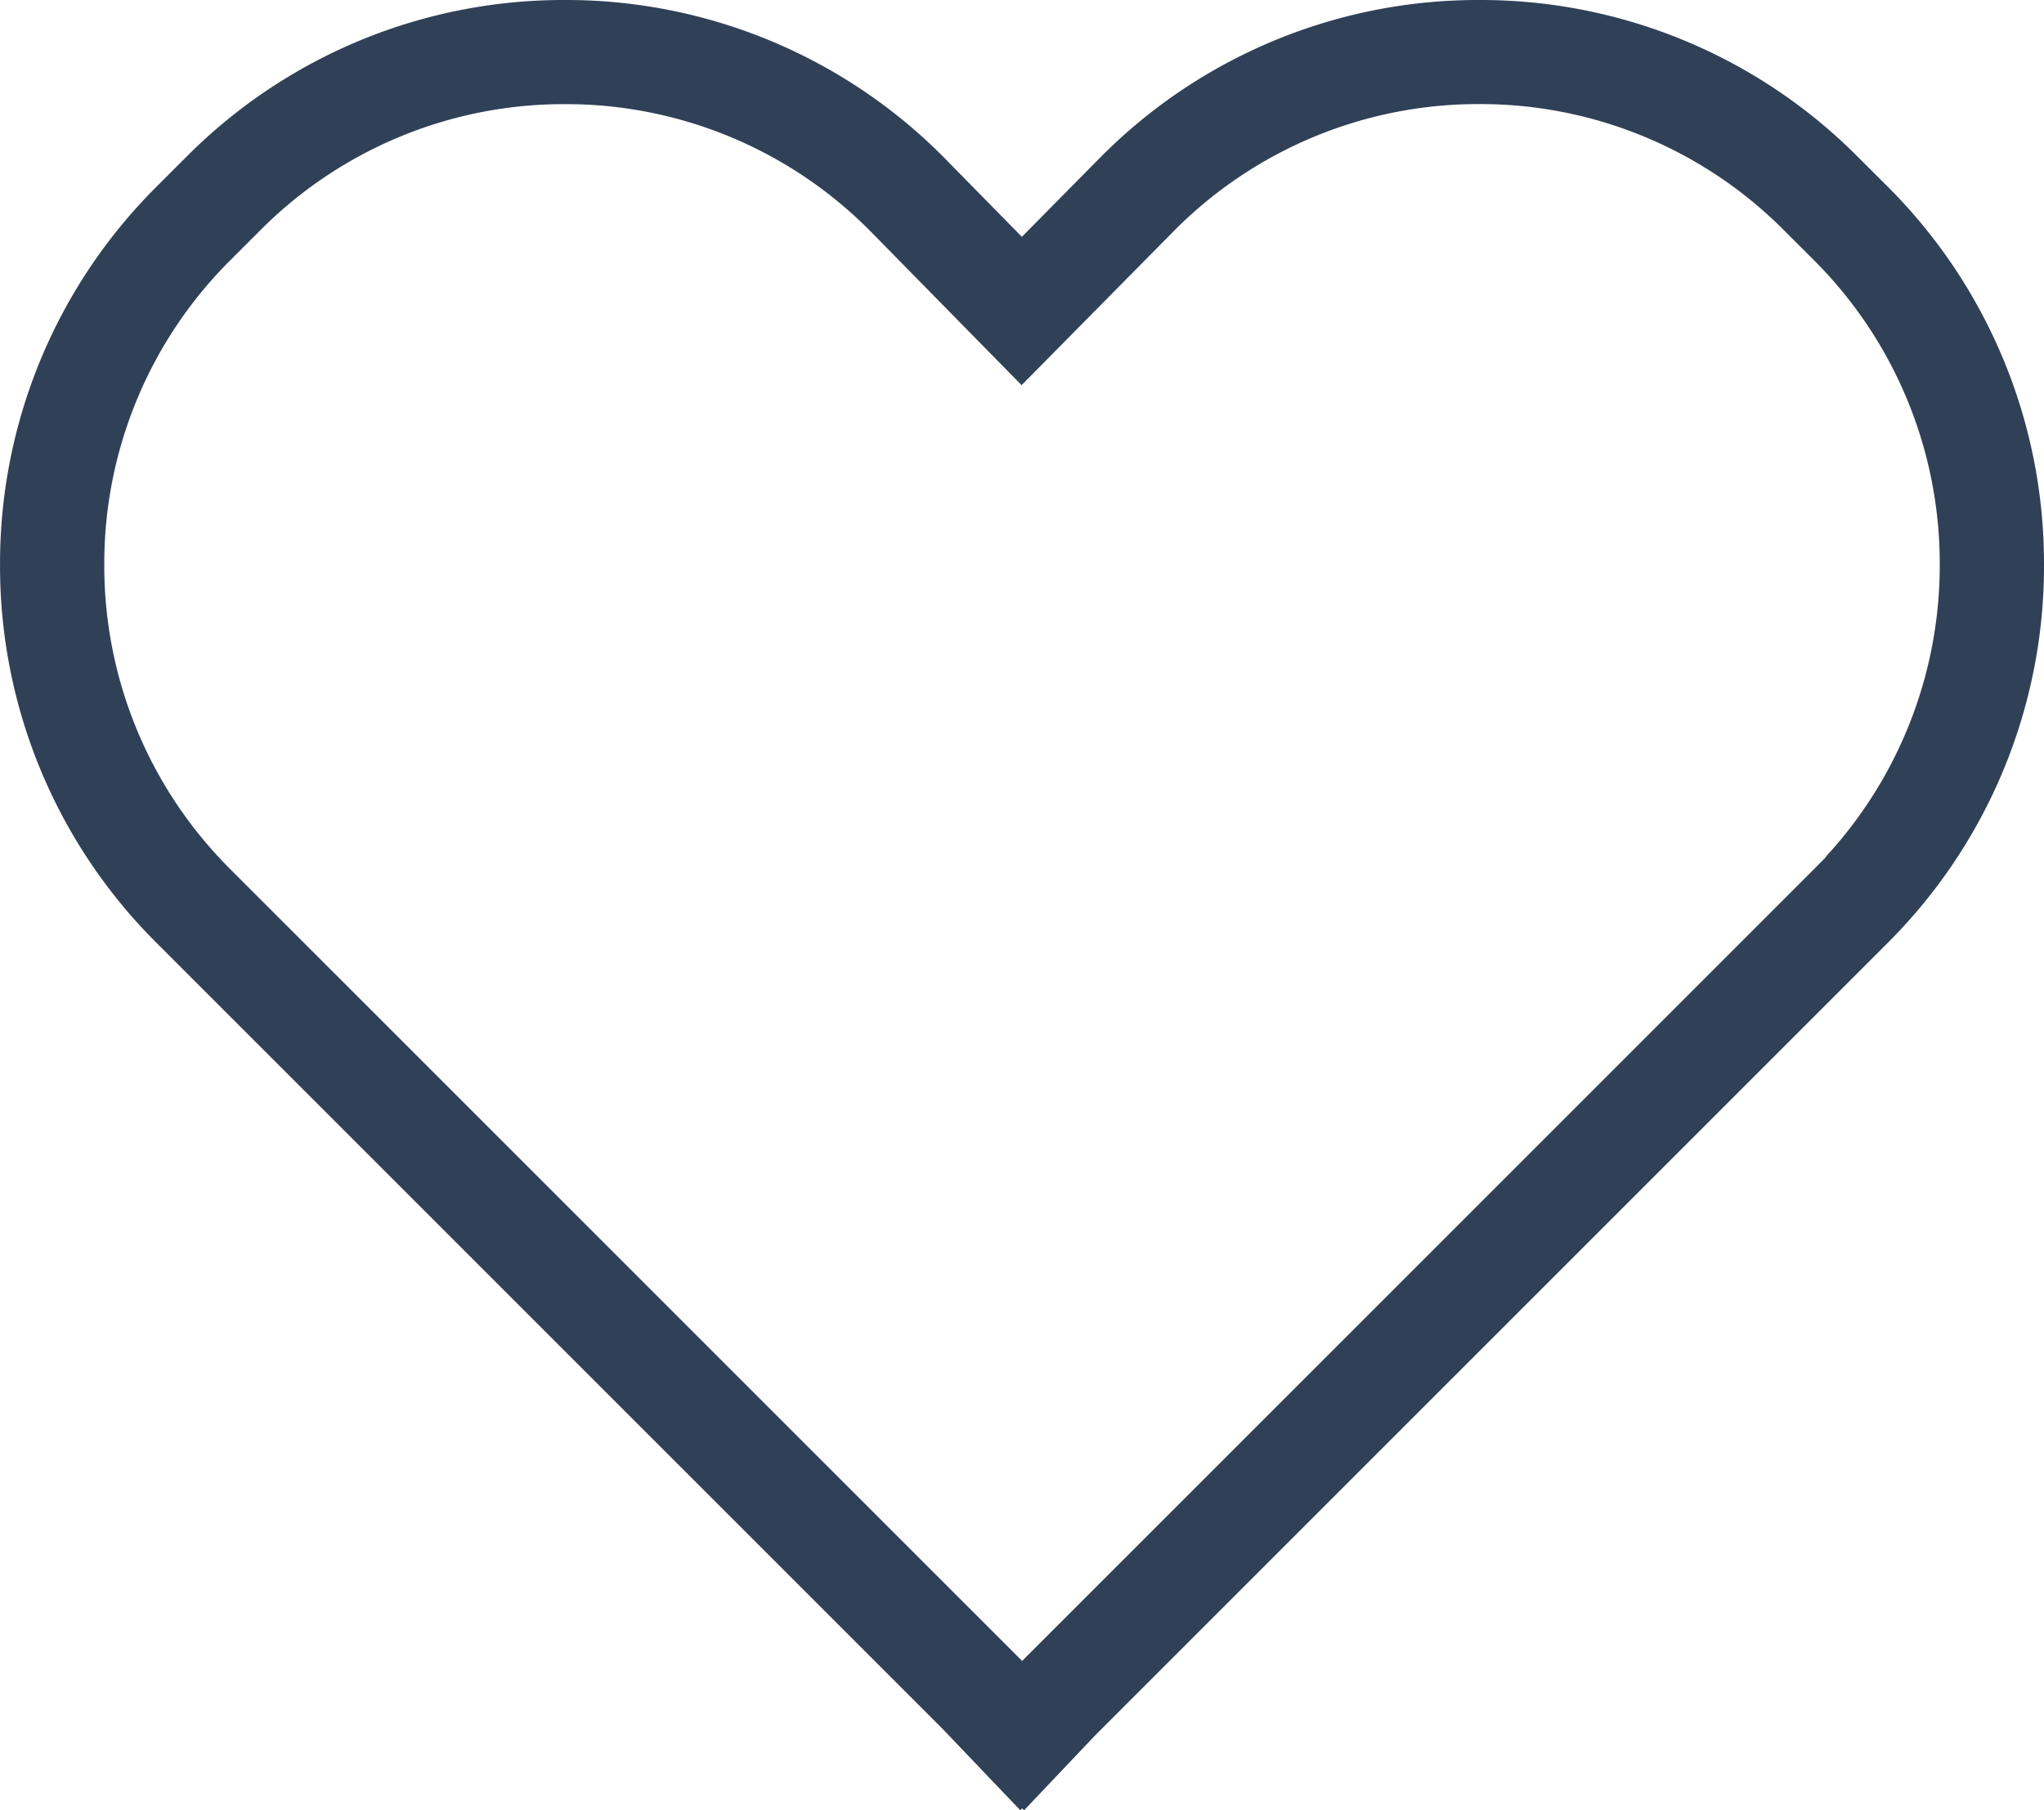 <svg xmlns="http://www.w3.org/2000/svg" width="60.506" height="53.592" viewBox="0 0 60.506 53.592">
  <path id="Differenzmenge_1" data-name="Differenzmenge 1" d="M-3940.687,54.592h0l-.057-.057-.055.055-2.275-2.383-23.286-23.287a15.734,15.734,0,0,1-4.639-11.2,15.736,15.736,0,0,1,4.639-11.2l.883-.882A15.73,15.73,0,0,1-3954.28,1a15.736,15.736,0,0,1,11.2,4.639l2.329,2.372,2.335-2.363A15.73,15.73,0,0,1-3927.209,1a15.732,15.732,0,0,1,11.2,4.64l.882.879a15.752,15.752,0,0,1,4.633,11.2,15.75,15.75,0,0,1-4.632,11.2l-23.441,23.44-2.119,2.234Zm-13.591-50.509a12.666,12.666,0,0,0-9.018,3.735l-.882.882a12.666,12.666,0,0,0-3.735,9.018,12.67,12.67,0,0,0,3.735,9.018l23.435,23.435,23.435-23.435.352-.355-.007-.008a12.713,12.713,0,0,0,3.383-8.657,12.687,12.687,0,0,0-3.729-9.018l-.883-.882a12.669,12.669,0,0,0-9.018-3.735,12.675,12.675,0,0,0-9.021,3.737l-4.528,4.584-4.51-4.592a12.665,12.665,0,0,0-9.006-3.727Z" transform="translate(3971 -1)" fill="#304057"/>
</svg>
